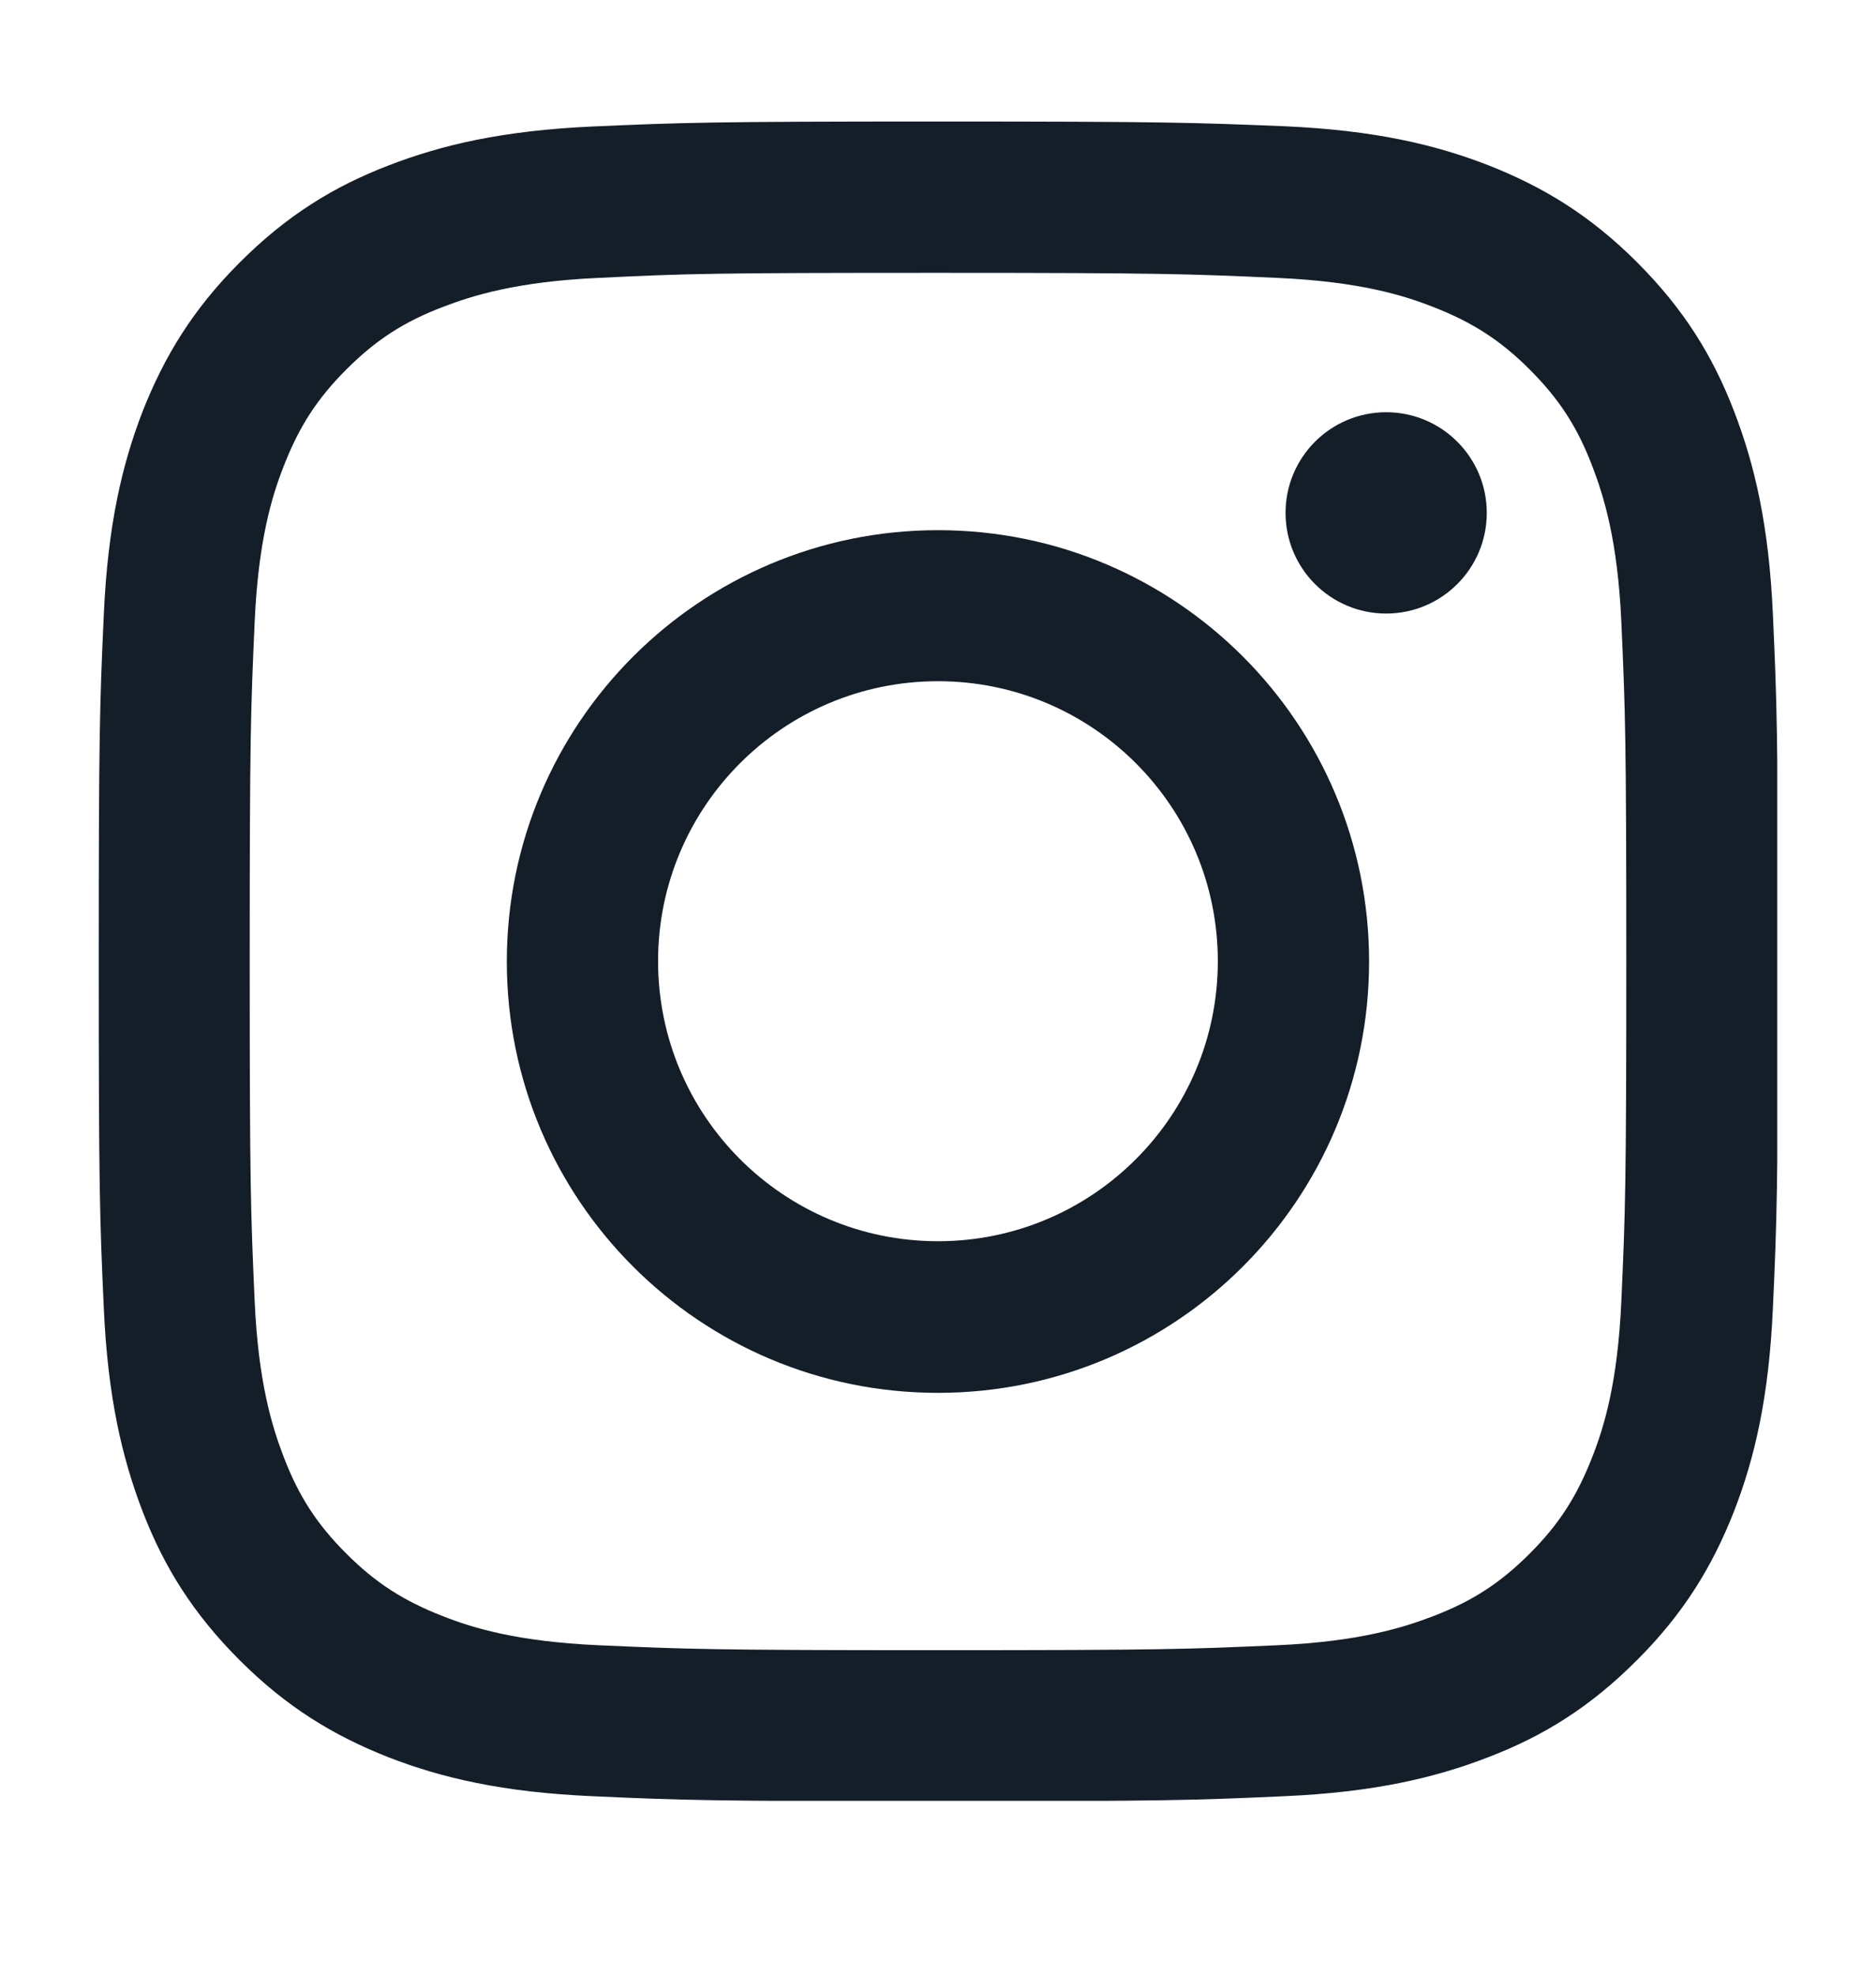 <?xml version="1.0" encoding="UTF-8"?>
<svg xmlns="http://www.w3.org/2000/svg" width="19" height="20" viewBox="0 0 19 20" fill="none">
  <g clip-path="url(#clip0_2116_828)">
    <path d="M9.5 2.762C11.771 2.762 12.037 2.773 12.935 2.813C13.765 2.85 14.214 2.989 14.514 3.107C14.912 3.262 15.196 3.444 15.493 3.741C15.79 4.038 15.975 4.321 16.127 4.72C16.242 5.02 16.384 5.469 16.421 6.299C16.461 7.196 16.471 7.463 16.471 9.734C16.471 12.005 16.461 12.271 16.421 13.169C16.384 13.999 16.245 14.448 16.127 14.748C15.972 15.146 15.79 15.43 15.493 15.727C15.196 16.024 14.912 16.209 14.514 16.361C14.214 16.476 13.765 16.618 12.935 16.655C12.037 16.695 11.771 16.705 9.5 16.705C7.229 16.705 6.962 16.695 6.065 16.655C5.235 16.618 4.786 16.479 4.486 16.361C4.088 16.206 3.804 16.024 3.507 15.727C3.21 15.43 3.025 15.146 2.873 14.748C2.758 14.448 2.616 13.999 2.579 13.169C2.539 12.271 2.529 12.005 2.529 9.734C2.529 7.463 2.539 7.196 2.579 6.299C2.616 5.469 2.755 5.02 2.873 4.72C3.028 4.321 3.21 4.038 3.507 3.741C3.804 3.444 4.088 3.258 4.486 3.107C4.786 2.992 5.235 2.85 6.065 2.813C6.962 2.769 7.232 2.762 9.5 2.762ZM9.5 1.23C7.192 1.23 6.902 1.241 5.994 1.281C5.09 1.322 4.472 1.467 3.932 1.676C3.372 1.892 2.9 2.185 2.427 2.658C1.955 3.13 1.665 3.606 1.445 4.163C1.236 4.703 1.091 5.32 1.051 6.228C1.01 7.132 1 7.422 1 9.73C1 12.039 1.01 12.329 1.051 13.236C1.091 14.141 1.236 14.758 1.445 15.302C1.661 15.862 1.955 16.334 2.427 16.806C2.9 17.279 3.376 17.569 3.932 17.788C4.472 17.998 5.09 18.143 5.997 18.183C6.905 18.224 7.192 18.234 9.503 18.234C11.815 18.234 12.102 18.224 13.009 18.183C13.914 18.143 14.531 17.998 15.074 17.788C15.635 17.573 16.107 17.279 16.579 16.806C17.052 16.334 17.342 15.858 17.561 15.302C17.771 14.762 17.916 14.144 17.956 13.236C17.997 12.329 18.007 12.042 18.007 9.73C18.007 7.419 17.997 7.132 17.956 6.225C17.916 5.32 17.771 4.703 17.561 4.159C17.345 3.599 17.052 3.127 16.579 2.654C16.107 2.182 15.631 1.892 15.074 1.673C14.534 1.463 13.917 1.318 13.009 1.278C12.098 1.241 11.808 1.23 9.5 1.23Z" fill="#131E29"></path>
    <path d="M9.5 5.367C7.09 5.367 5.133 7.321 5.133 9.734C5.133 12.146 7.087 14.1 9.5 14.1C11.912 14.1 13.866 12.146 13.866 9.734C13.866 7.321 11.912 5.367 9.5 5.367ZM9.5 12.565C7.934 12.565 6.665 11.296 6.665 9.73C6.665 8.165 7.934 6.896 9.5 6.896C11.065 6.896 12.334 8.165 12.334 9.73C12.334 11.296 11.065 12.565 9.5 12.565Z" fill="#131E29"></path>
    <path d="M14.039 6.211C14.601 6.211 15.058 5.755 15.058 5.192C15.058 4.629 14.601 4.173 14.039 4.173C13.476 4.173 13.02 4.629 13.02 5.192C13.02 5.755 13.476 6.211 14.039 6.211Z" fill="#131E29"></path>
  </g>
  <defs>
    <clipPath id="clip0_2116_828">
      <rect width="17" height="17" fill="white" transform="translate(1 1.23)"></rect>
    </clipPath>
  </defs>
</svg>
